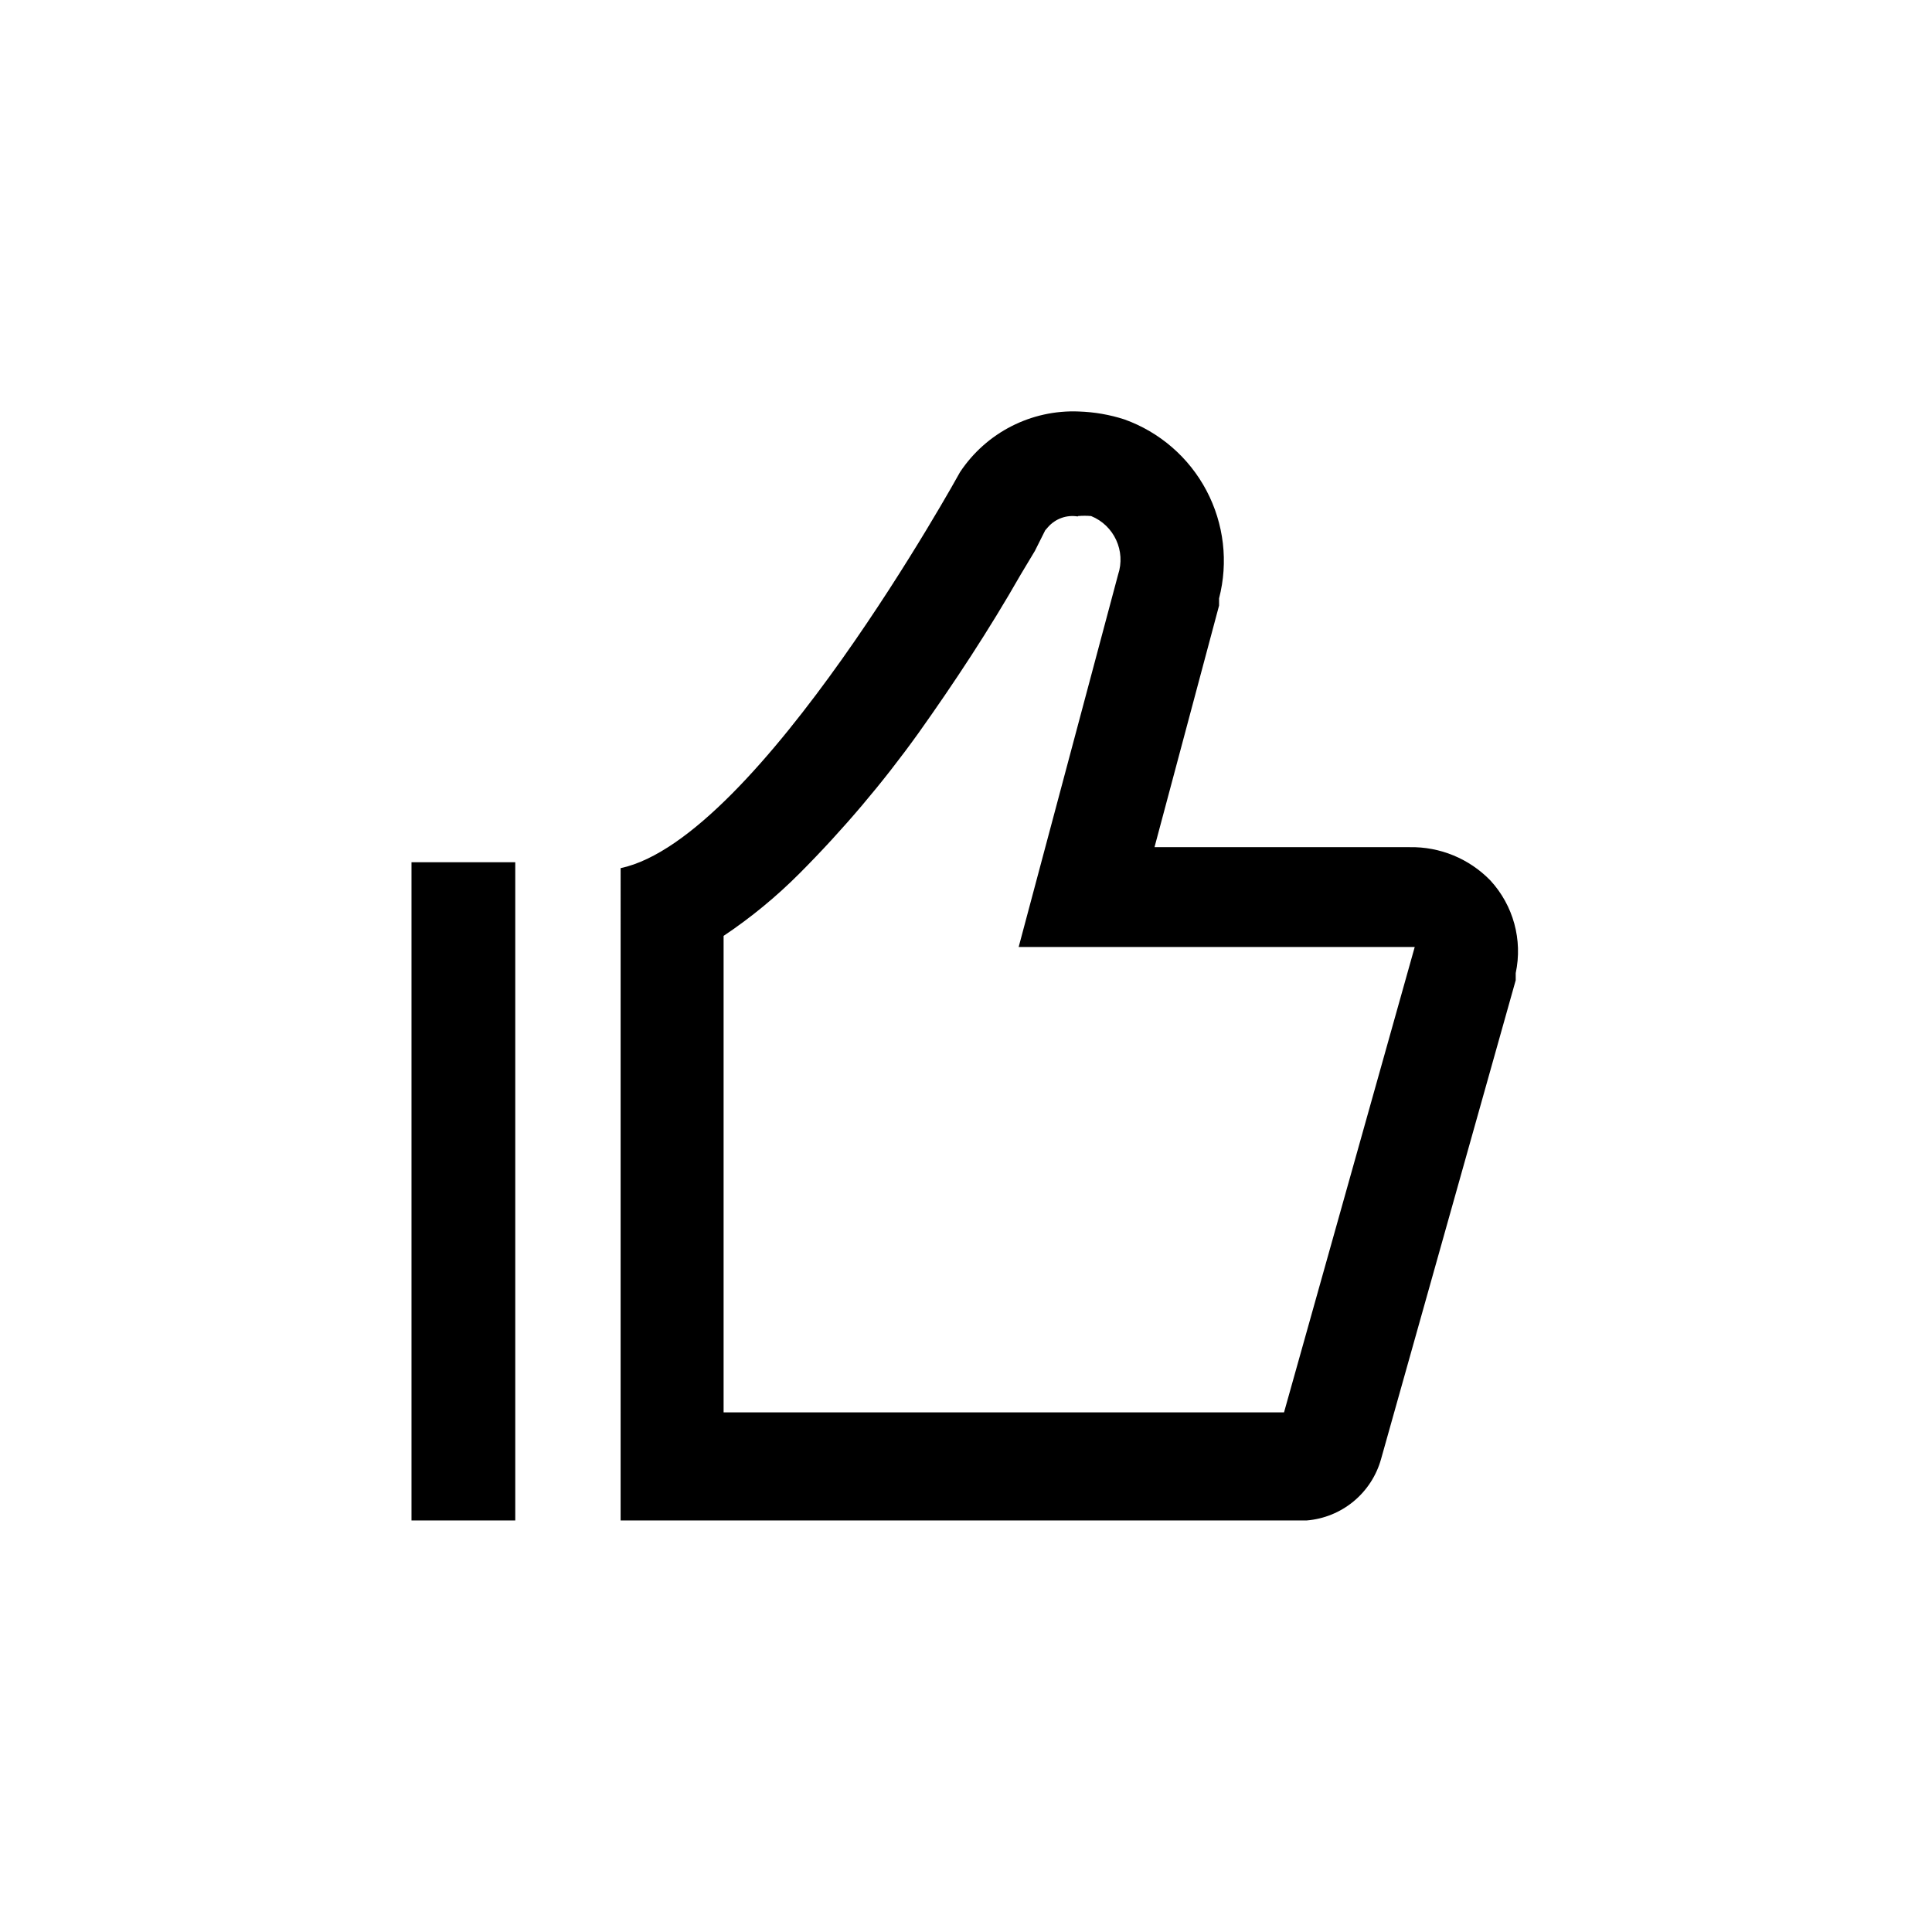 <?xml version="1.0" encoding="UTF-8"?>
<!-- Uploaded to: ICON Repo, www.iconrepo.com, Generator: ICON Repo Mixer Tools -->
<svg fill="#000000" width="800px" height="800px" version="1.1" viewBox="144 144 512 512" xmlns="http://www.w3.org/2000/svg">
 <path d="m429.91 253.05c-12.586-0.523-24.523 5.566-31.488 16.059 0 0-53.426 97.191-89.949 104.96l-0.004 172.87h181.79c4.559-0.367 8.895-2.125 12.422-5.031 3.527-2.91 6.078-6.832 7.309-11.234l35.688-126.9v-1.891c1.879-8.789-0.625-17.945-6.719-24.559-5.609-5.777-13.359-8.969-21.41-8.816h-67.594l17.109-64.027v-1.891h-0.004c2.496-9.609 1.305-19.809-3.336-28.586-4.641-8.781-12.398-15.504-21.746-18.855-3.906-1.262-7.969-1.965-12.07-2.098zm-176.86 119.45v174.44h27.5v-174.44zm176.65-91.734v-0.004c1.152-0.102 2.309-0.102 3.461 0 6.106 2.484 9.23 9.285 7.141 15.535l-26.344 98.664h104.96l-34.637 123.33h-148.52v-126.27c7.25-4.852 14-10.406 20.152-16.586 11.477-11.52 22.008-23.945 31.488-37.156 9.551-13.434 18.684-27.289 27.078-41.984l3.777-6.297 2.734-5.457 0.734-0.84c1.957-2.242 4.934-3.316 7.871-2.836z"/>
</svg>